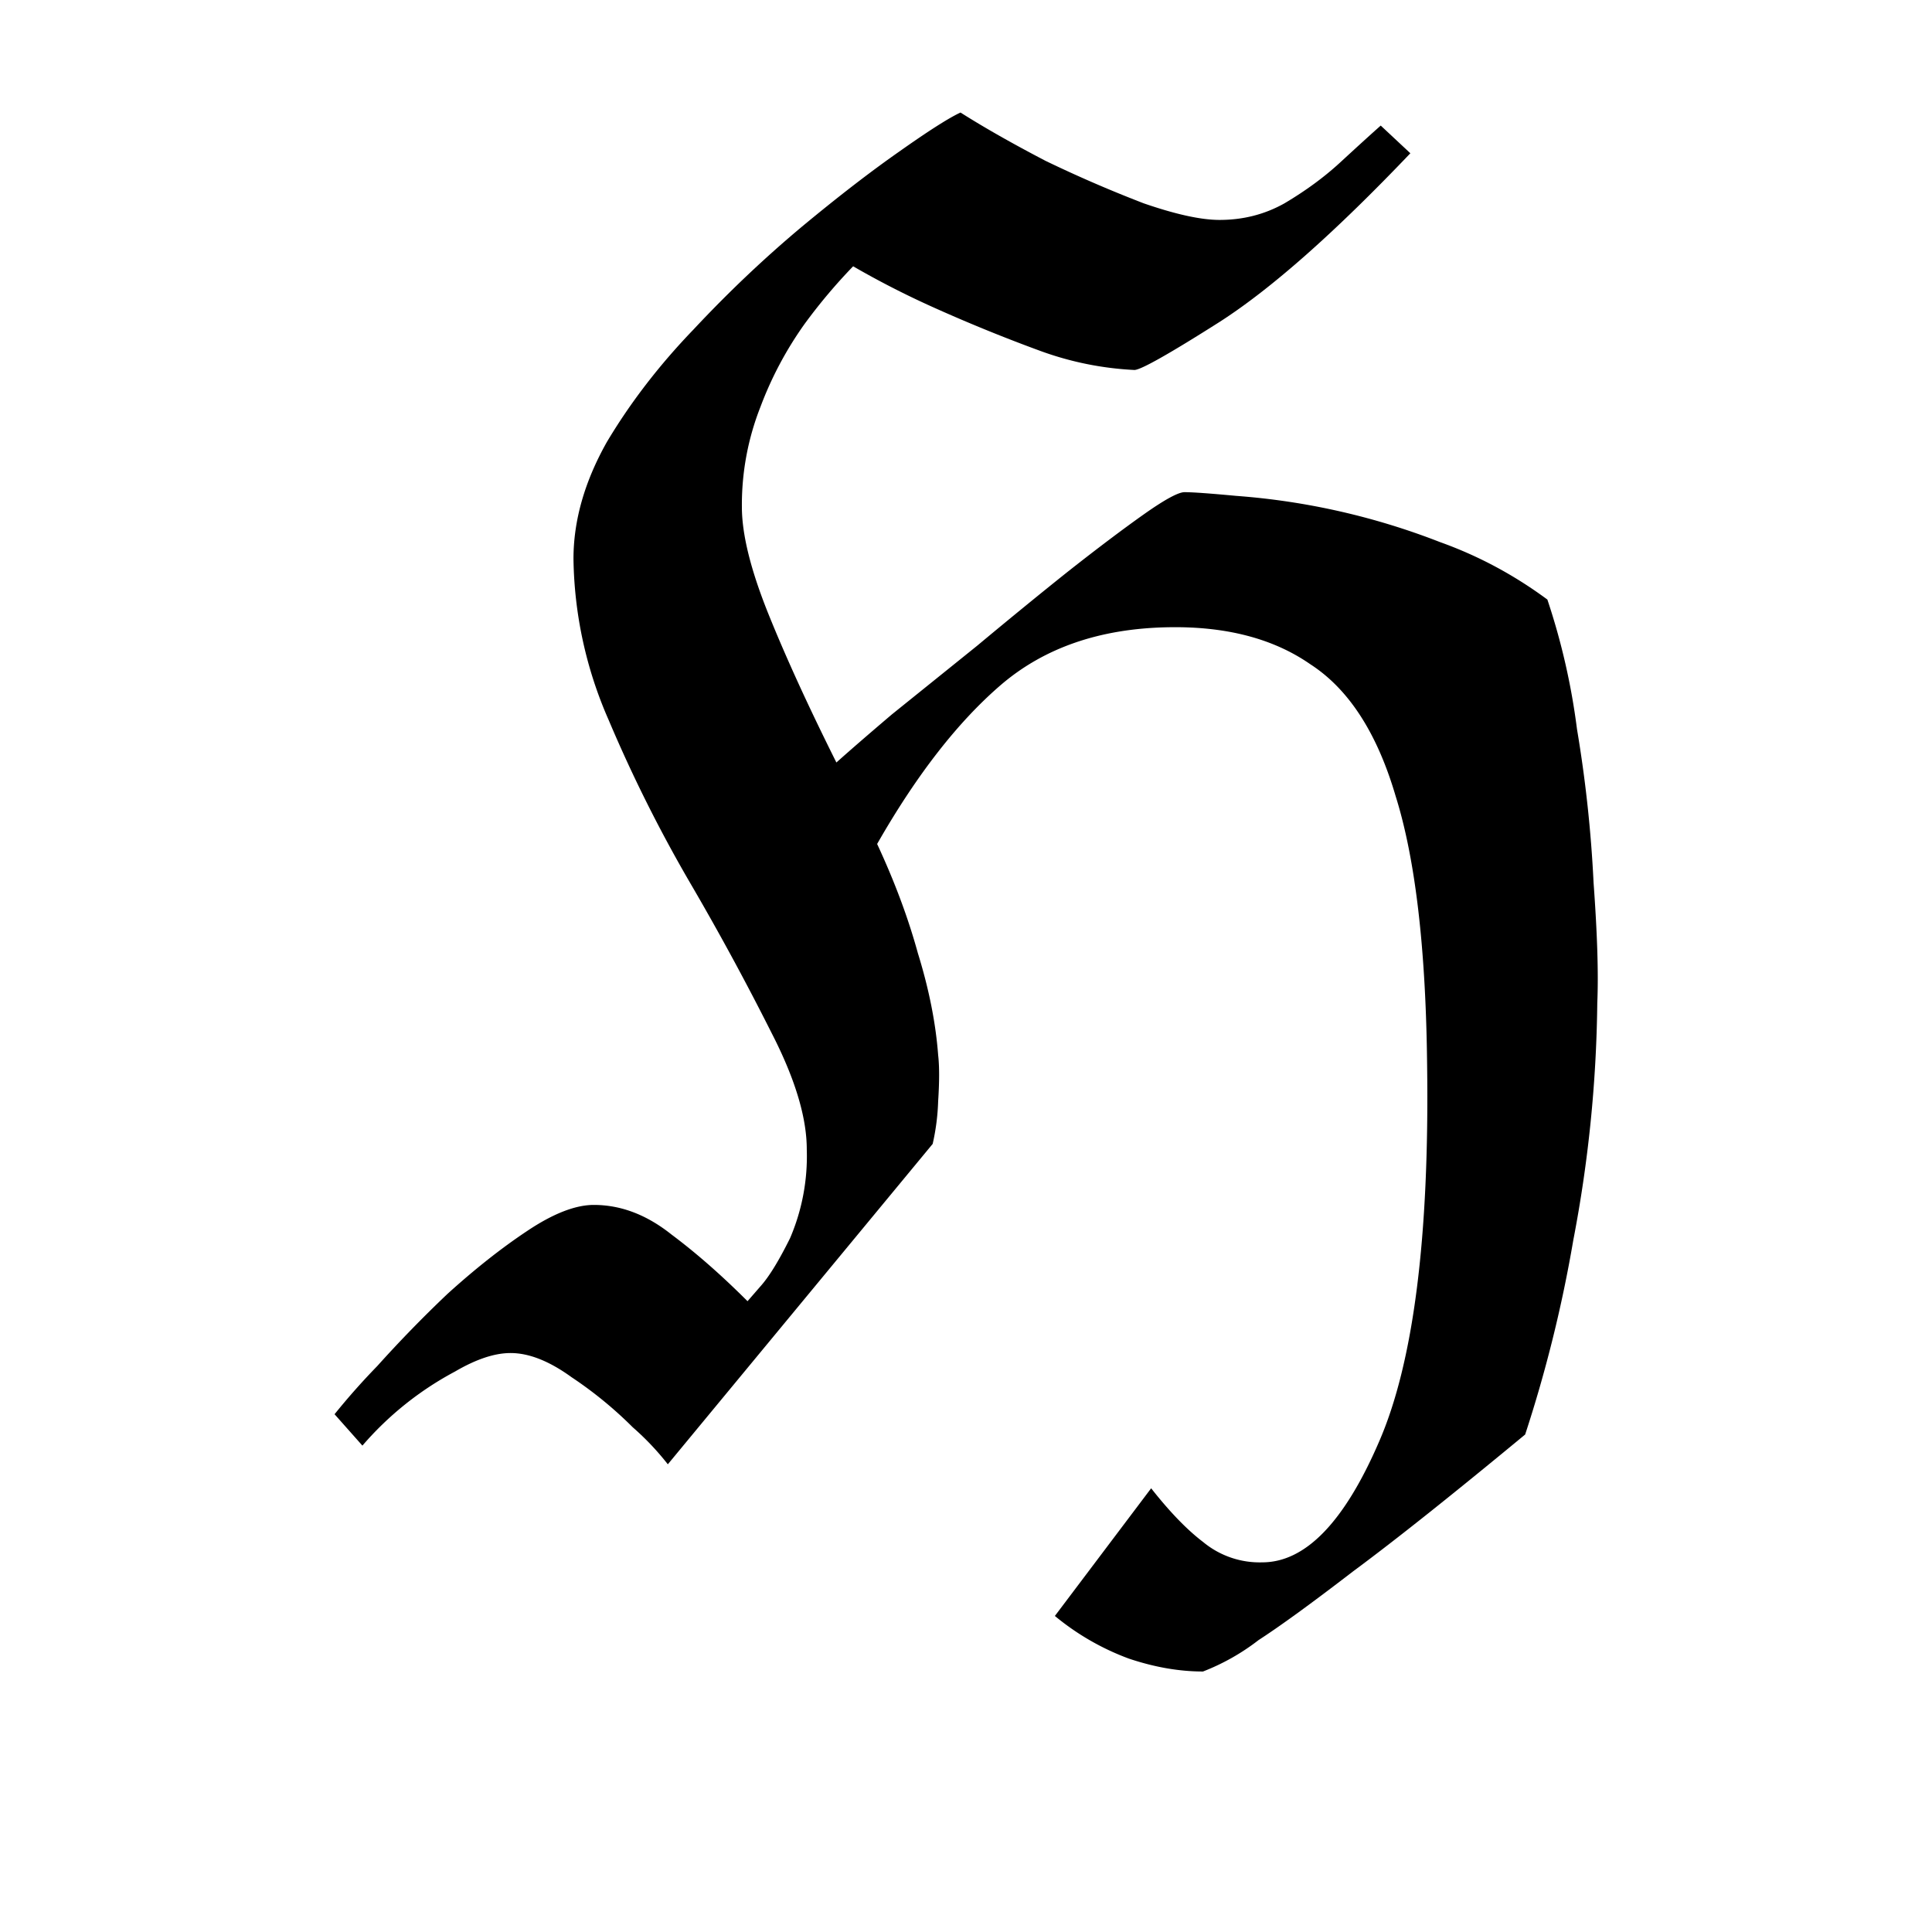 <svg xmlns="http://www.w3.org/2000/svg" width="16" height="16" viewBox="0 0 12 12"><g style="font-style:normal;font-variant:normal;font-weight:400;font-stretch:normal;font-size:8px;line-height:0;font-family:Andika;-inkscape-font-specification:Andika;font-variant-ligatures:normal;font-variant-caps:normal;font-variant-numeric:normal;font-feature-settings:normal;text-align:start;writing-mode:lr-tb;text-anchor:start;opacity:1;vector-effect:none;fill:#000;fill-opacity:1;stroke:none;stroke-width:.15;stroke-linecap:square;stroke-linejoin:bevel;stroke-miterlimit:4;stroke-dasharray:none;stroke-dashoffset:0;stroke-opacity:1;paint-order:markers stroke fill"><path d="M7.472 10.382c-.146 0-.299-.026-.46-.08a1.577 1.577 0 0 1-.46-.265l.598-.793c.115.146.222.257.322.333a.55.55 0 0 0 .368.127c.268 0 .51-.25.725-.748.214-.49.314-1.272.299-2.346-.008-.72-.073-1.276-.196-1.667-.115-.391-.291-.663-.529-.817-.23-.16-.525-.237-.885-.23-.422.008-.767.127-1.036.357-.268.23-.525.56-.77.989.107.23.192.456.253.678.069.223.111.434.126.633.008.069.008.165 0 .287a1.376 1.376 0 0 1-.034.265l-1.645 1.99a1.675 1.675 0 0 0-.218-.23 2.482 2.482 0 0 0-.38-.311c-.138-.1-.264-.15-.379-.15-.1 0-.215.039-.345.115a1.998 1.998 0 0 0-.575.46l-.173-.195a4.31 4.31 0 0 1 .265-.299 7.86 7.86 0 0 1 .437-.449c.169-.153.333-.283.494-.39.161-.108.3-.162.414-.162.17 0 .33.062.483.184.154.115.311.253.472.414l.08-.092c.054-.06.115-.16.184-.299a1.29 1.29 0 0 0 .104-.552c0-.199-.073-.44-.219-.724a16.909 16.909 0 0 0-.506-.932 8.899 8.899 0 0 1-.506-1.012 2.566 2.566 0 0 1-.218-1c0-.238.069-.48.207-.725.146-.245.326-.479.54-.701.215-.23.437-.44.667-.633.23-.191.434-.348.61-.471.184-.13.31-.21.38-.242.145.092.321.192.528.3.207.1.41.187.61.264.2.069.356.103.471.103.146 0 .28-.034.403-.103.13-.077.245-.161.345-.253.1-.092.184-.169.253-.23l.184.172c-.468.491-.862.84-1.184 1.047-.315.2-.491.299-.53.299a1.98 1.98 0 0 1-.575-.115c-.23-.084-.456-.176-.678-.276a5.46 5.46 0 0 1-.494-.253 3.419 3.419 0 0 0-.3.356 2.24 2.24 0 0 0-.276.518 1.657 1.657 0 0 0-.115.621c0 .169.054.387.161.655.108.269.25.58.426.932.077-.069.192-.169.345-.299l.529-.426c.192-.16.38-.314.563-.46.184-.145.342-.264.472-.356.13-.092.215-.138.253-.138.054 0 .161.008.322.023a4.366 4.366 0 0 1 1.265.287c.238.085.46.204.667.357a4.2 4.2 0 0 1 .184.805 8.1 8.1 0 0 1 .103.954c.023.315.031.564.023.748a8.255 8.255 0 0 1-.149 1.472 8.41 8.41 0 0 1-.299 1.207c-.445.368-.801.652-1.07.851-.26.2-.456.342-.586.426a1.373 1.373 0 0 1-.345.195z" style="font-style:normal;font-variant:normal;font-weight:400;font-stretch:normal;font-size:11.5px;line-height:0;font-family:'Noto Serif';-inkscape-font-specification:'Noto Serif';fill:#000;fill-opacity:1;stroke-width:.15" aria-label="ℌ"/></g></svg>